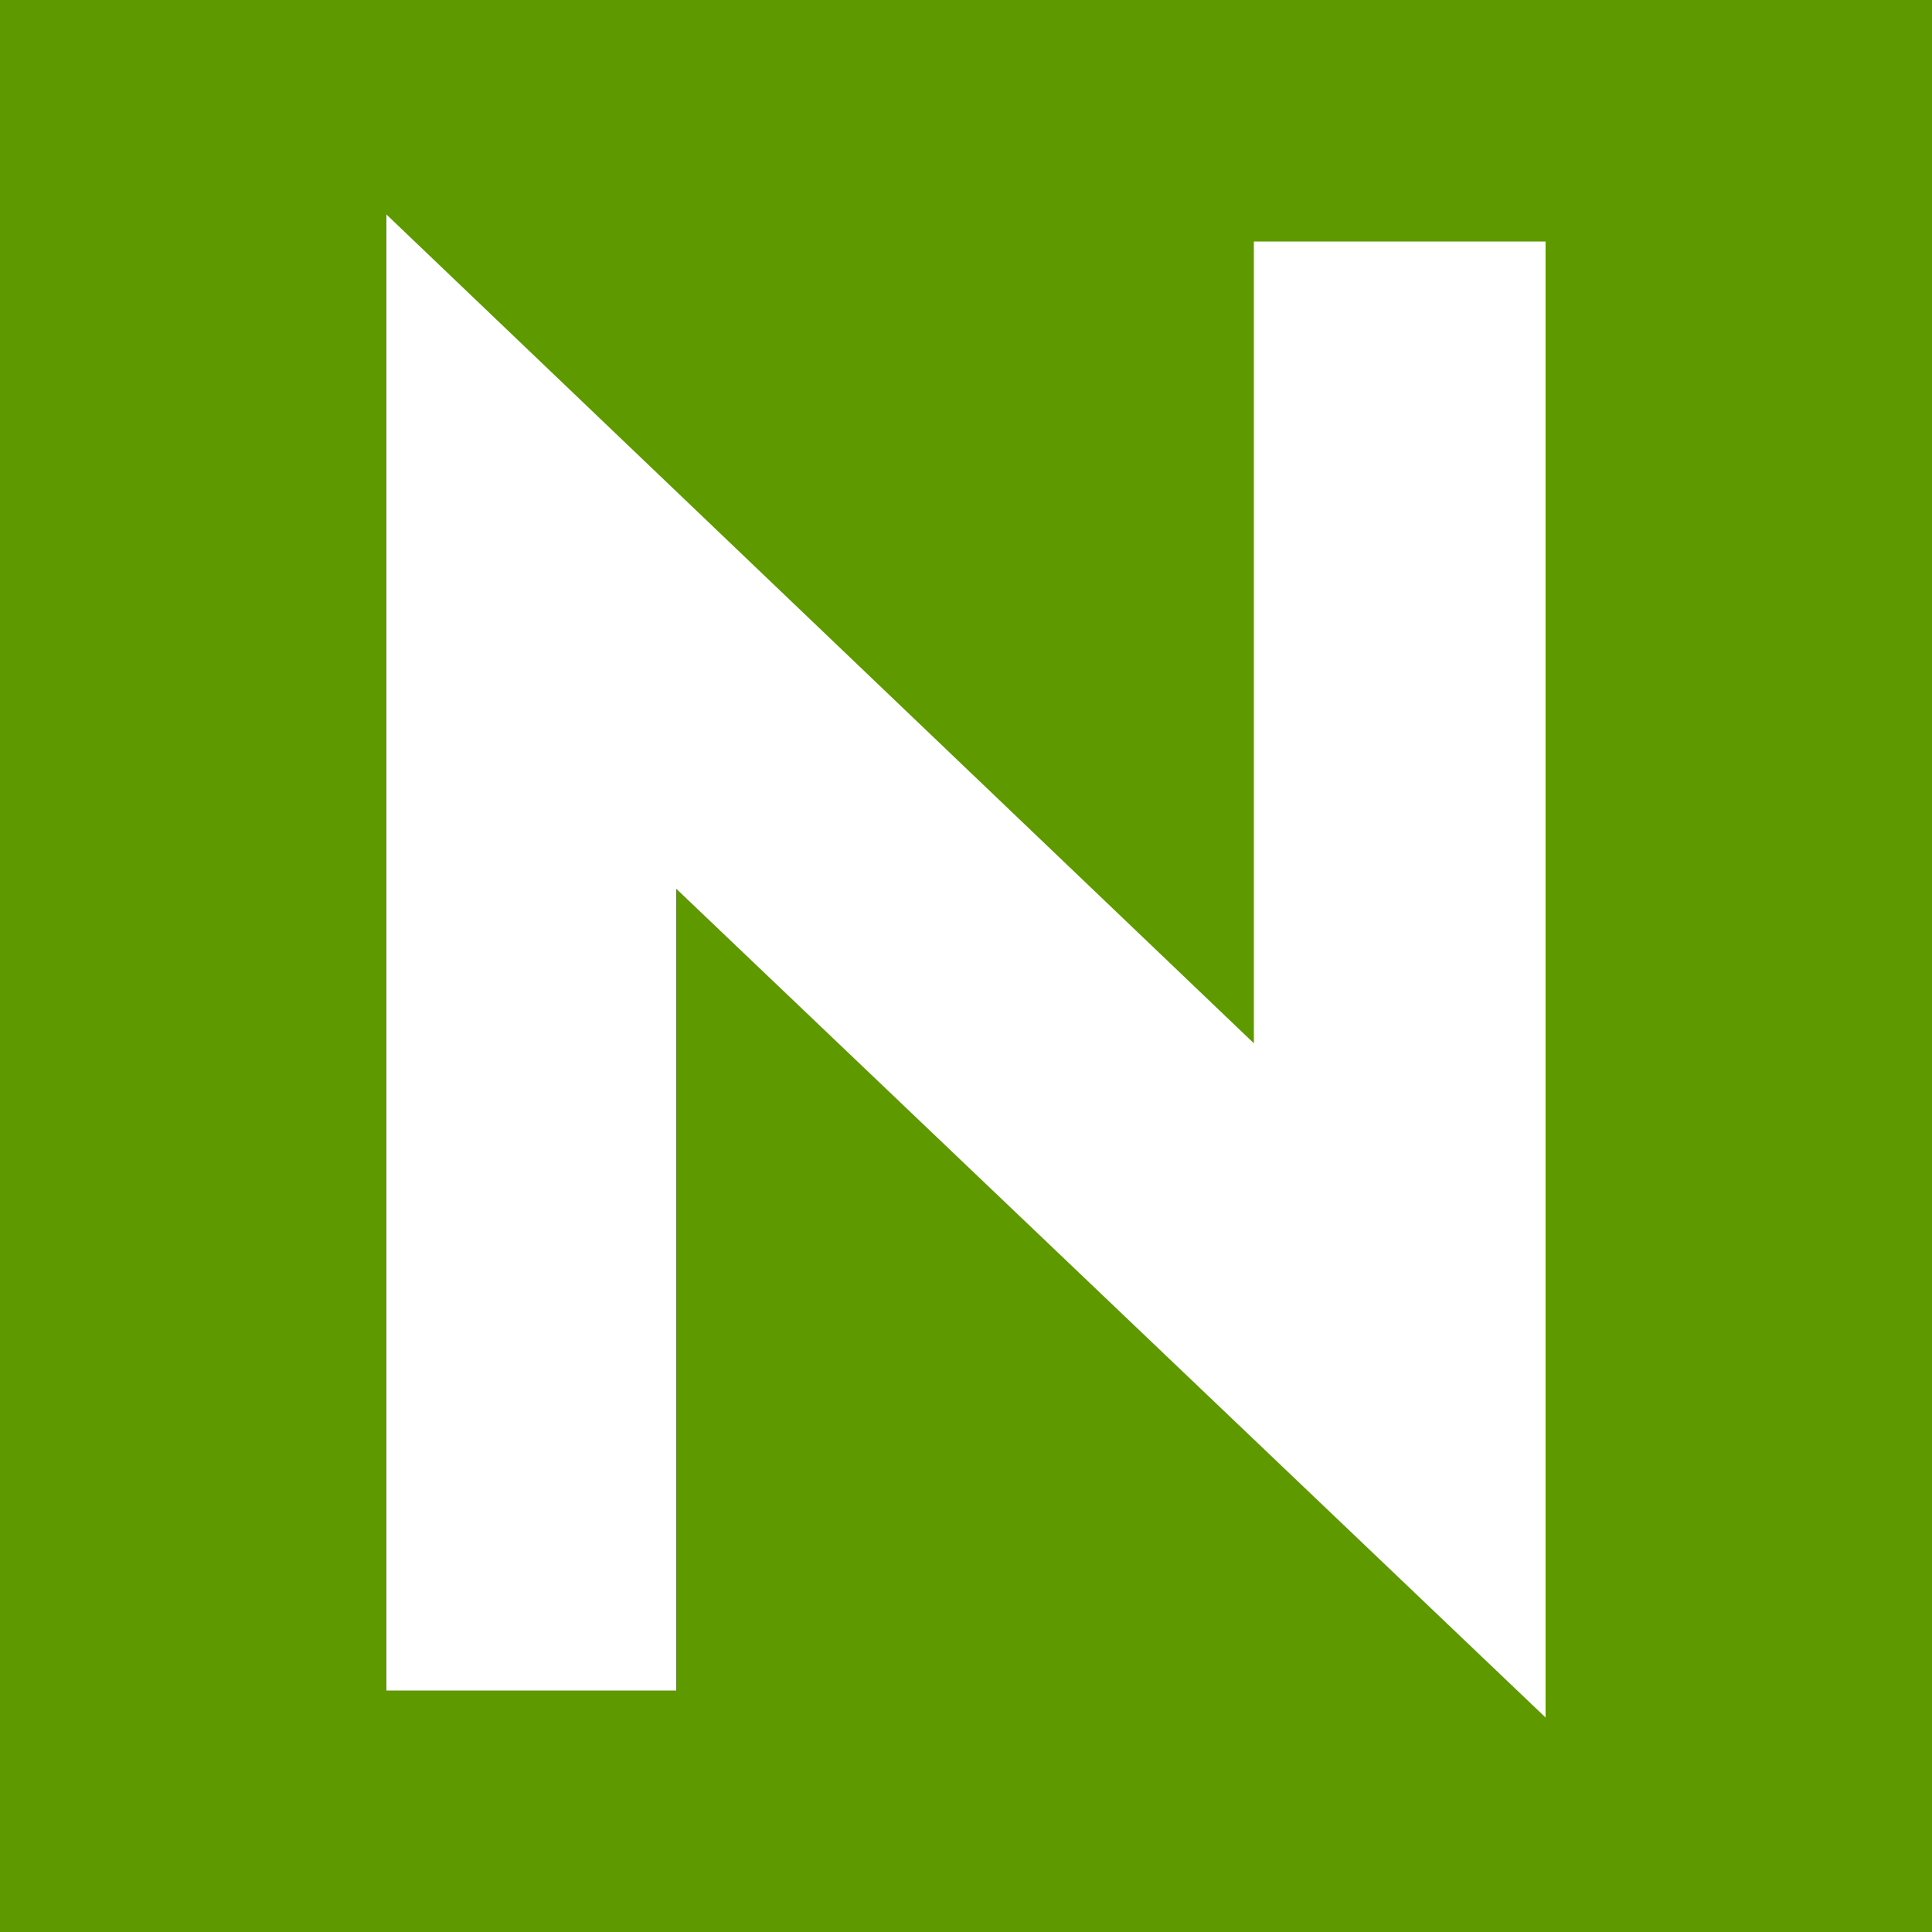 <?xml version="1.0" encoding="utf-8"?>
<!-- Generator: Adobe Illustrator 27.6.1, SVG Export Plug-In . SVG Version: 6.00 Build 0)  -->
<svg version="1.1" id="katman_1" xmlns="http://www.w3.org/2000/svg" xmlns:xlink="http://www.w3.org/1999/xlink" x="0px" y="0px"
	 viewBox="0 0 100 100" style="enable-background:new 0 0 100 100;" xml:space="preserve">
<style type="text/css">
	.st0{fill:#5E9900;}
	.st1{fill:#FFFFFF;}
</style>
<rect x="-1" y="-1" class="st0" width="102" height="102"/>
<g>
	<path class="st1" d="M64.9,54V12.5H80v76.4L35,46v41.5H20V11.1L64.9,54z"/>
</g>
</svg>
